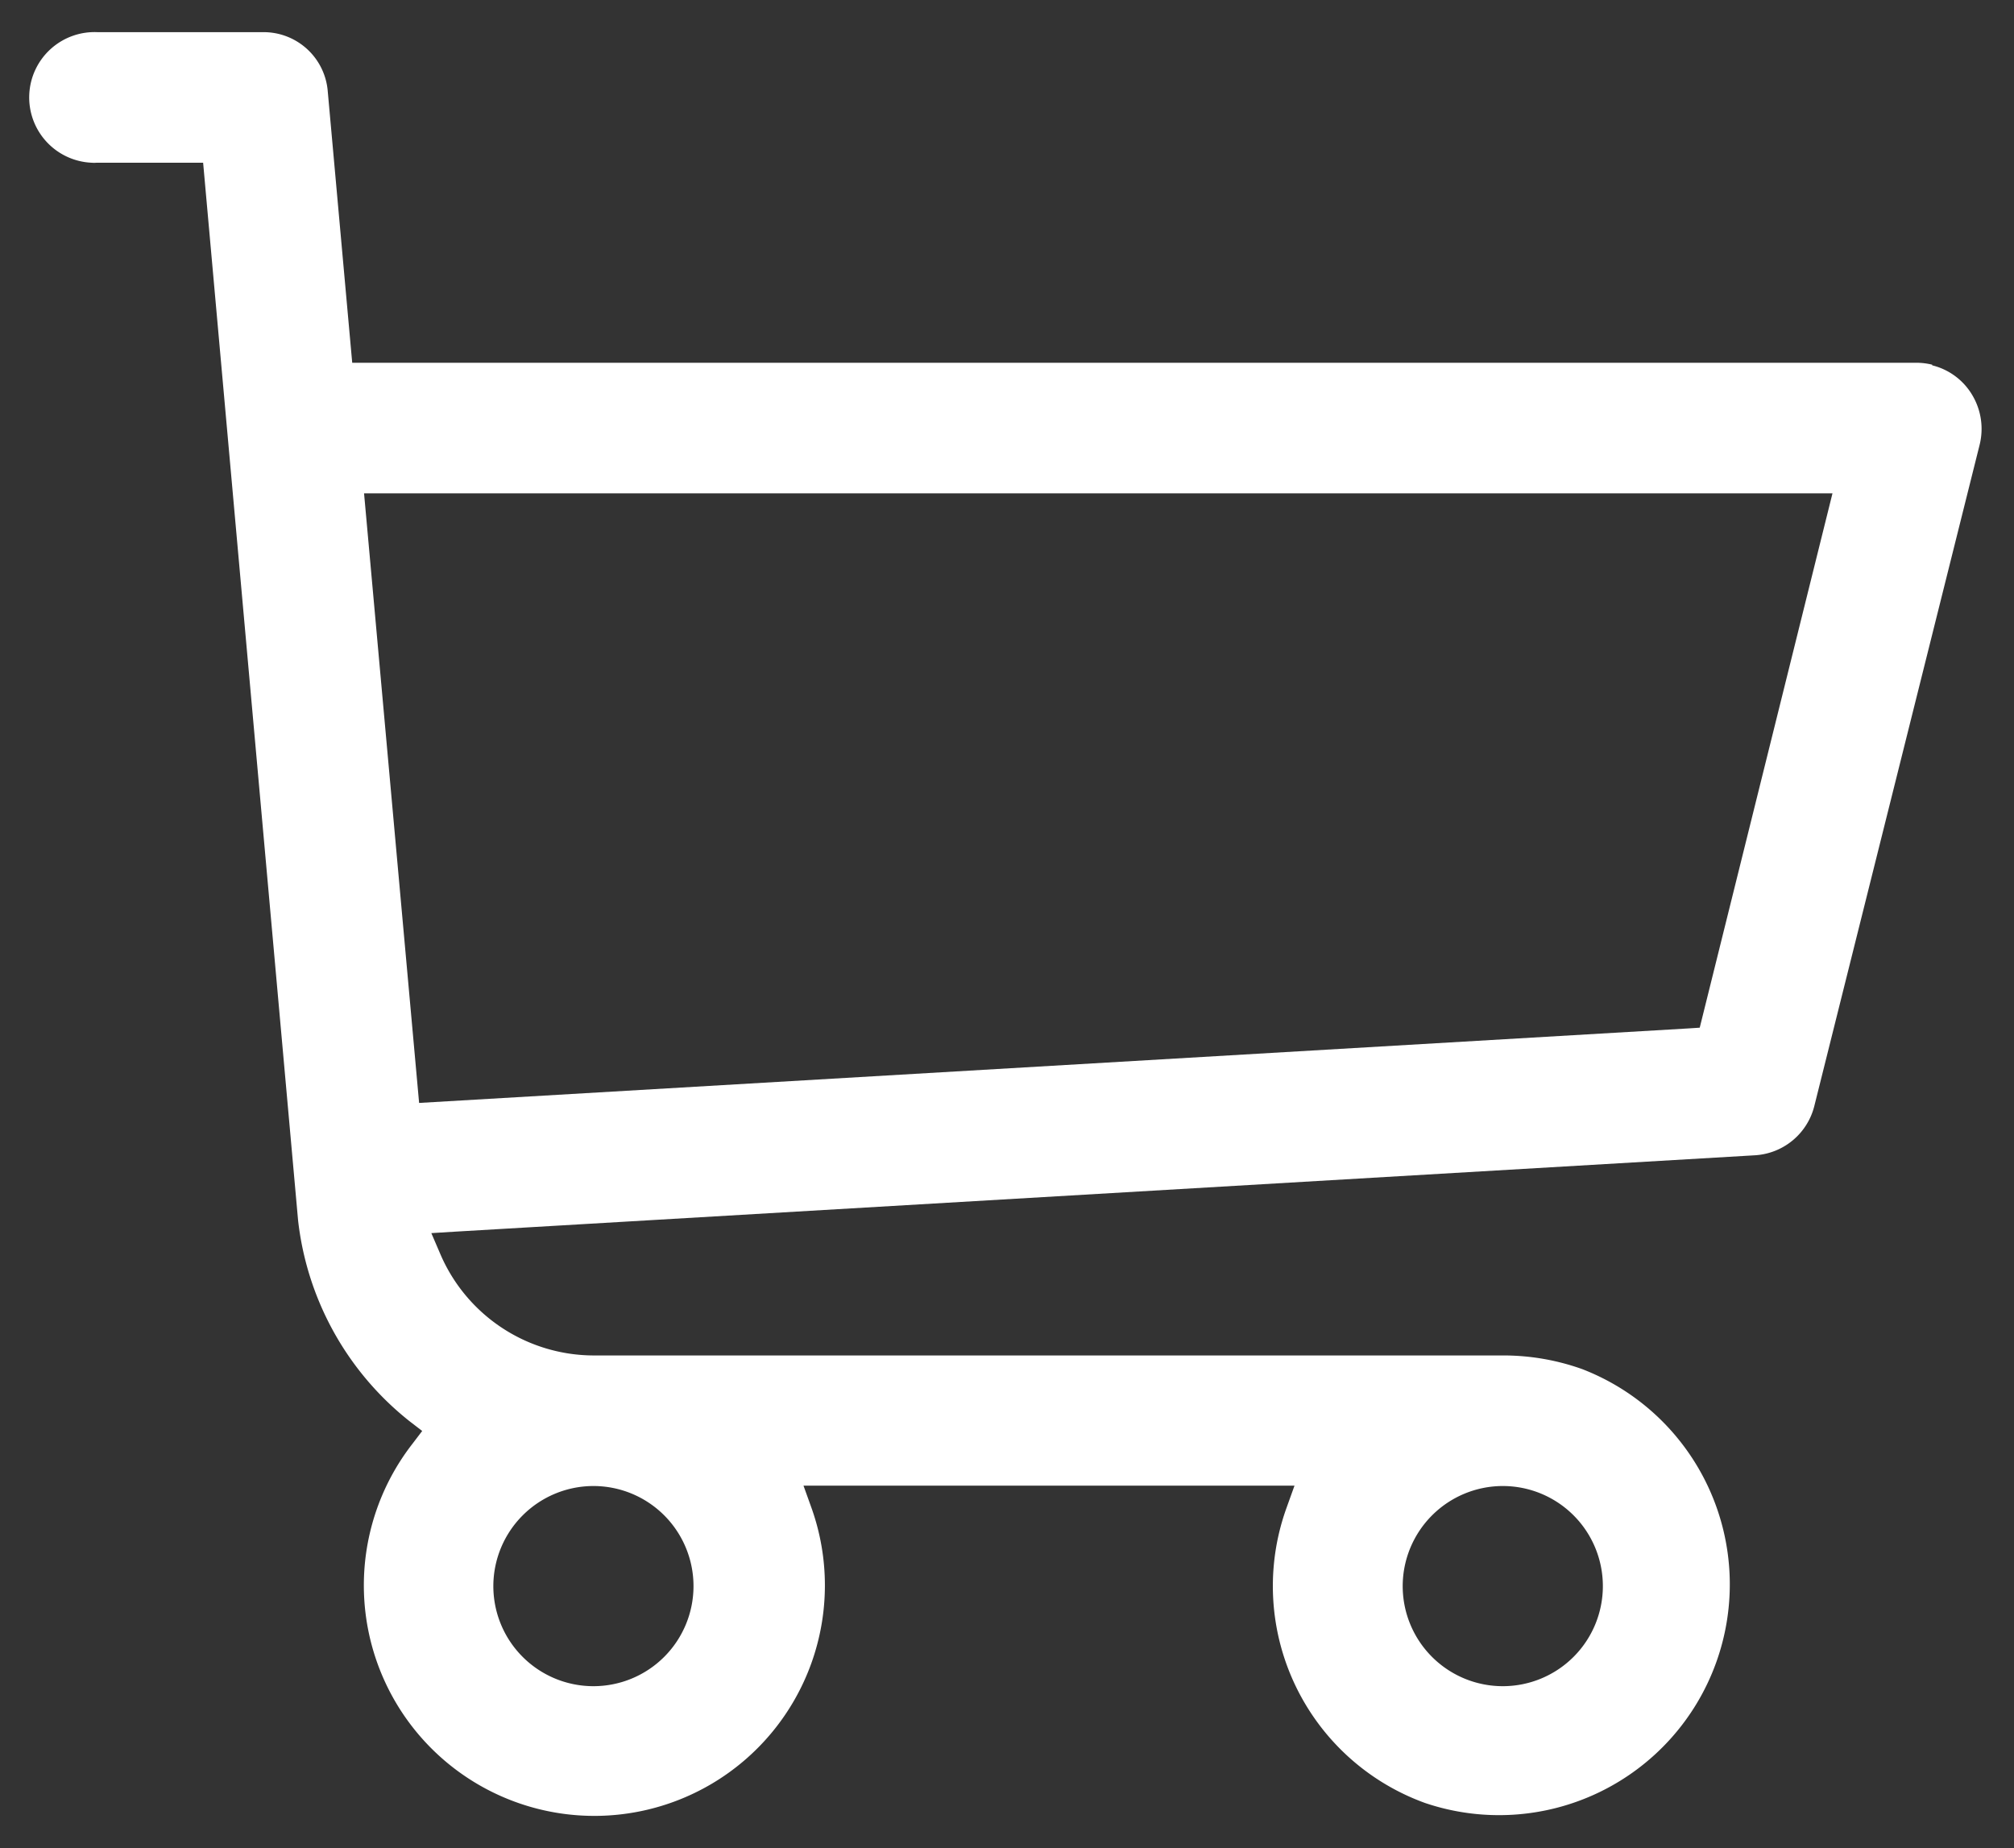 <svg id="Group_7162" data-name="Group 7162" xmlns="http://www.w3.org/2000/svg" xmlns:xlink="http://www.w3.org/1999/xlink" width="15.656" height="14.368" viewBox="0 0 15.656 14.368">
  <rect x="0" y="0" width="15.656" height="14.368" fill="#333333" stroke="none"/>
  <defs>
    <clipPath id="clip-path">
      <rect id="Rectangle_2922" data-name="Rectangle 2922" width="15.656" height="14.368" transform="translate(0 0)" fill="#fff"/>
    </clipPath>
  </defs>
  <g id="Group_7162-2" data-name="Group 7162" clip-path="url(#clip-path)">
    <path id="Path_43988" data-name="Path 43988" d="M15.02,2.835A.528.528,0,0,0,14.9,2.82H2.738L2.548.712A.5.5,0,0,0,2.043.25H.758A.508.508,0,1,0,.712,1.265a.24.24,0,0,0,.038,0h.829l.738,8.22a2.323,2.323,0,0,0,.865,1.562l.1.077-.076.1a1.792,1.792,0,1,0,3.1.492l-.06-.167h3.817l-.06.167a1.793,1.793,0,0,0,1.075,2.3,1.794,1.794,0,0,0,1.221-3.373,1.818,1.818,0,0,0-.614-.106H4.618a1.3,1.3,0,0,1-1.195-.788l-.07-.163.178-.011,10.11-.594a.507.507,0,0,0,.463-.384l1.285-5.14a.513.513,0,0,0-.057-.385.5.5,0,0,0-.312-.232m-3.338,8.712a.778.778,0,1,1-.778.778.779.779,0,0,1,.778-.778m-7.069,0a.778.778,0,1,1-.778.778.779.779,0,0,1,.778-.778m8.6-3.563-.092.006-9.863.579L2.83,3.835H14.245Z" fill="#fff"/>
  </g>
</svg>
